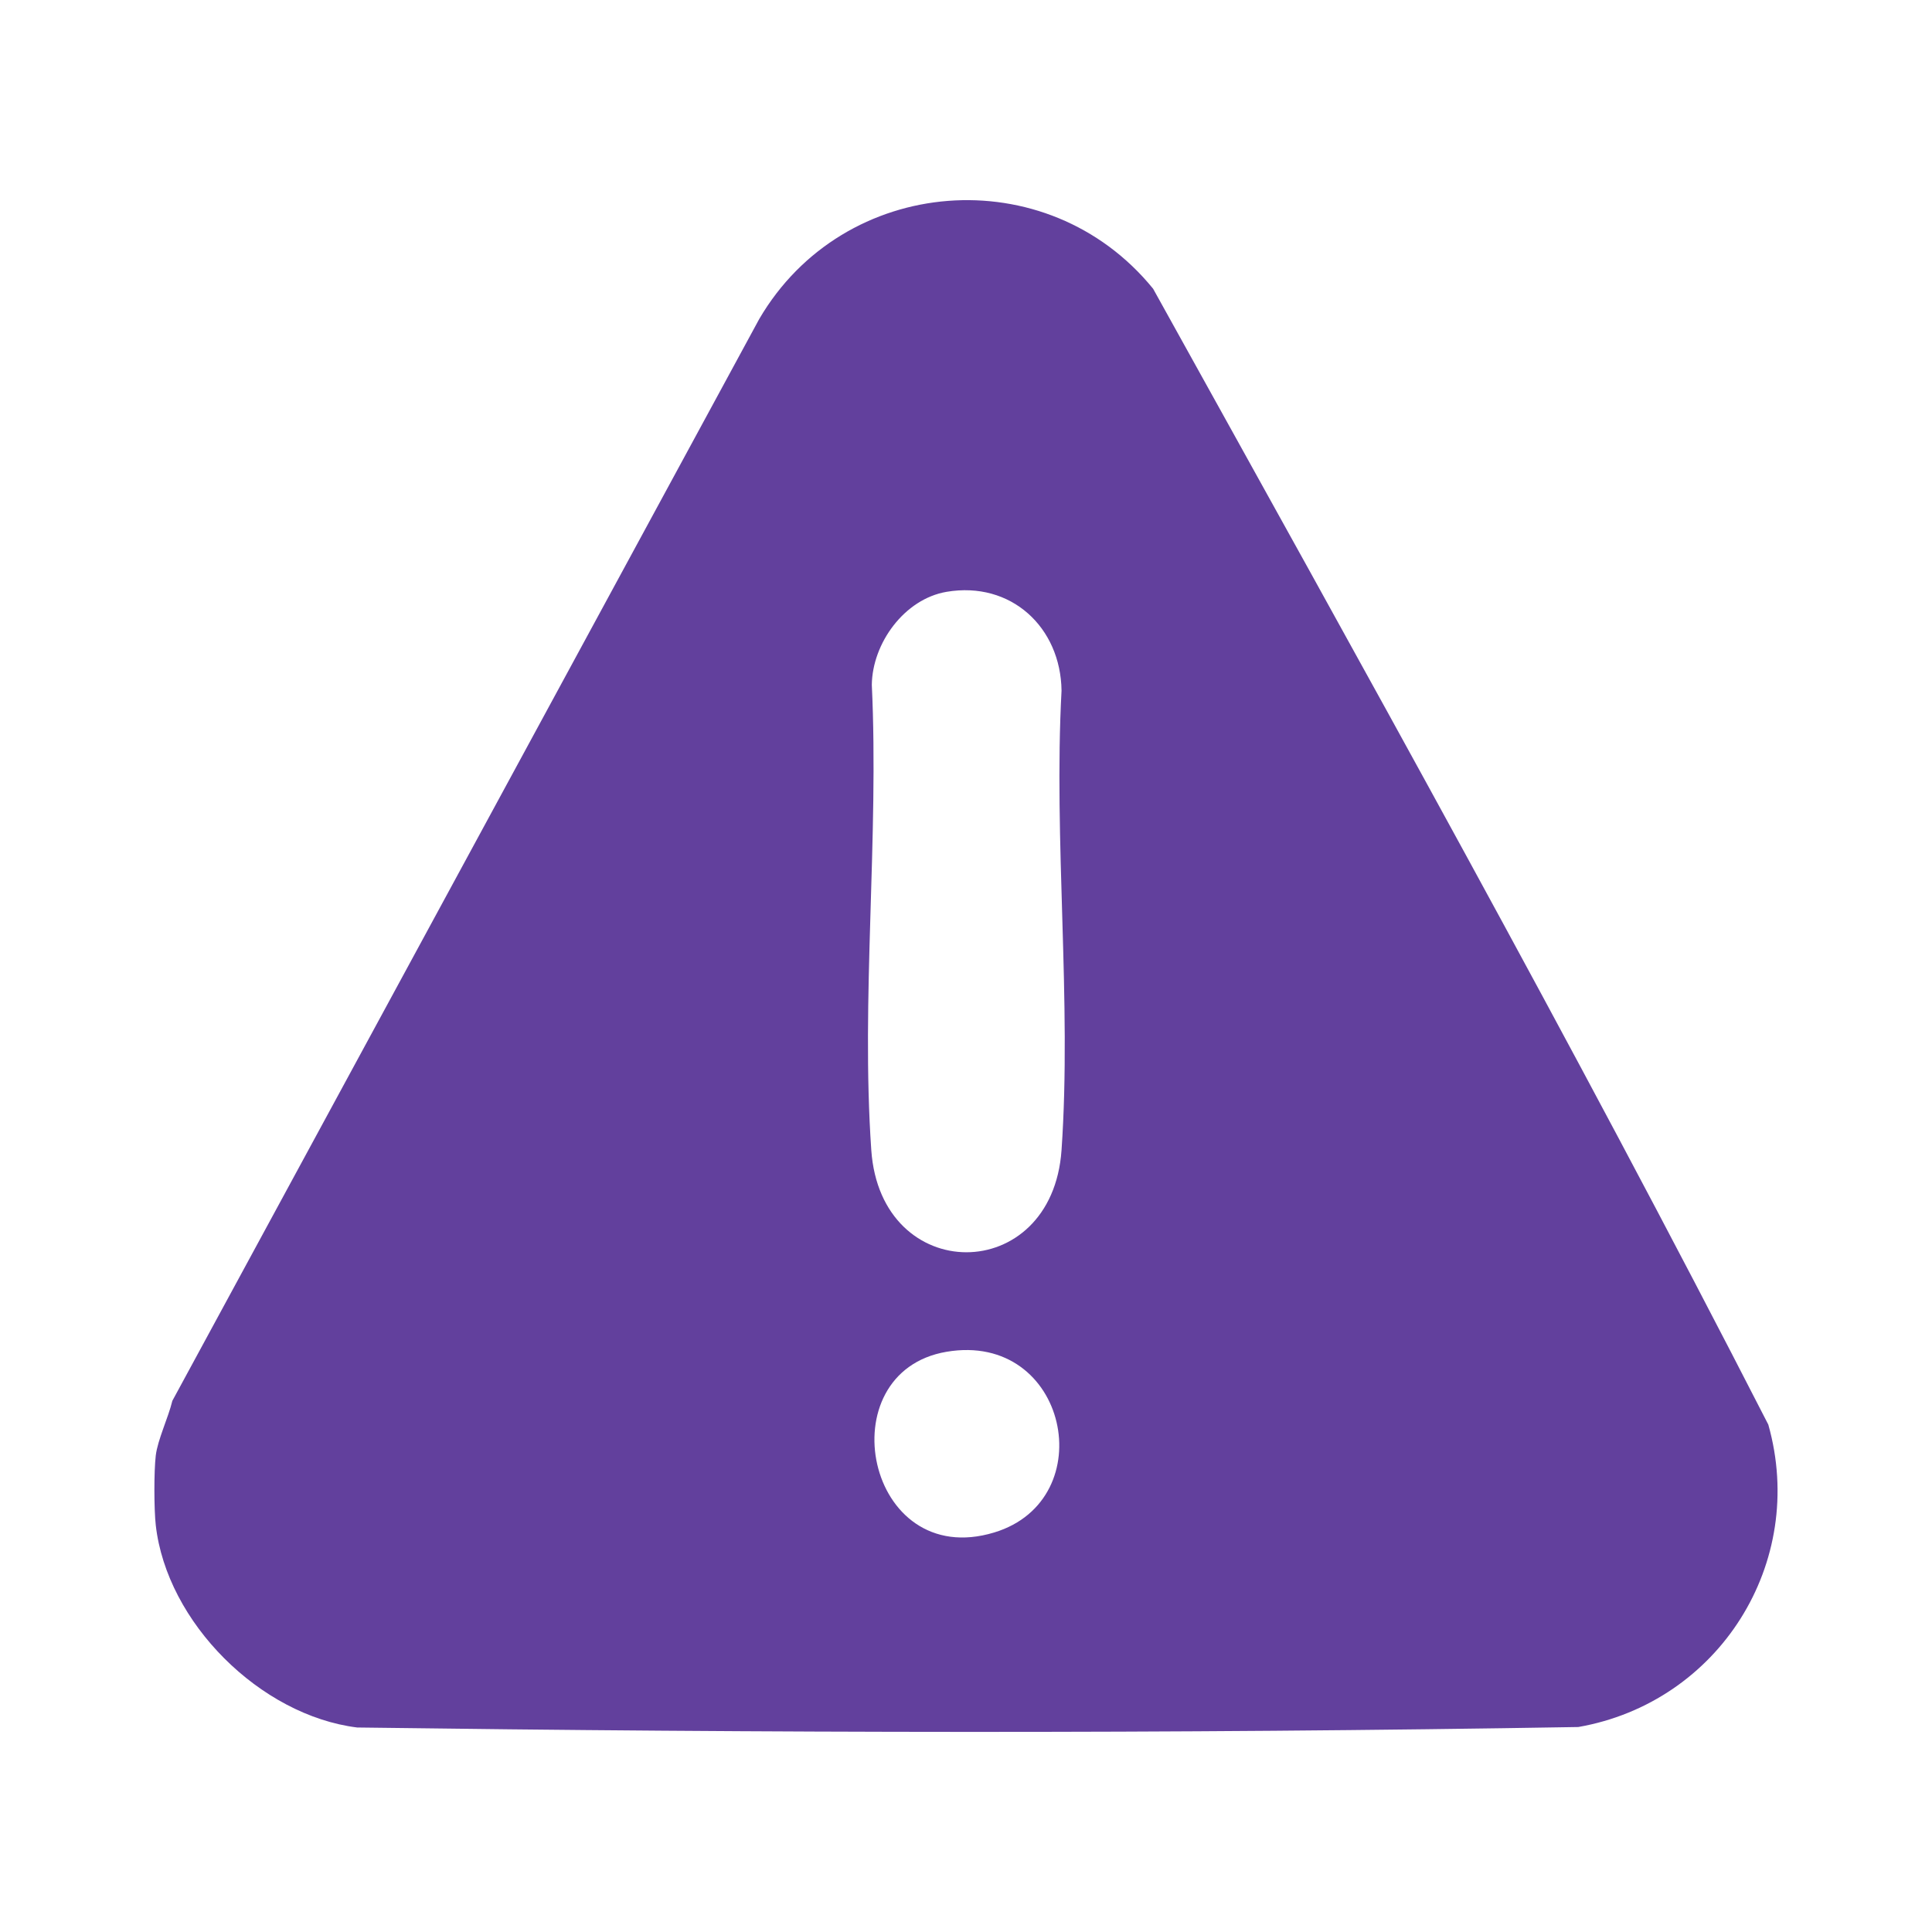 <?xml version="1.0" encoding="UTF-8"?>
<svg id="Layer_1" xmlns="http://www.w3.org/2000/svg" version="1.1" viewBox="0 0 400 400">
  <!-- Generator: Adobe Illustrator 29.6.1, SVG Export Plug-In . SVG Version: 2.1.1 Build 9)  -->
  <defs>
    <style>
      .st0 {
        fill: #62409d;
      }
    </style>
  </defs>
  <path class="st0" d="M32.25,315.77c-.37-3.29-.39-11.15,0-14.42s2.62-7.91,3.43-11.32l121.51-223.98c17.47-29.89,59.59-33.25,81.55-6.27,43.19,77.87,86.78,155.92,127.37,235.17,8.08,28.64-10.24,57.52-39.34,62.61-84.16,1.43-168.65,1.23-252.82.1-20.07-2.5-39.43-21.74-41.7-41.89ZM195.98,122.53c-8.73,1.48-15.38,10.64-15.48,19.27,1.49,31.43-2.27,65.14-.11,96.31,1.95,28.21,37.43,28.21,39.39,0,2.13-30.81-1.67-64.04,0-95.11-.17-13.15-10.48-22.73-23.8-20.47ZM195.98,279.87c-24.86,4.21-16.72,45.48,9.87,37.41,22.42-6.8,15.26-41.67-9.87-37.41Z"/>
</svg>